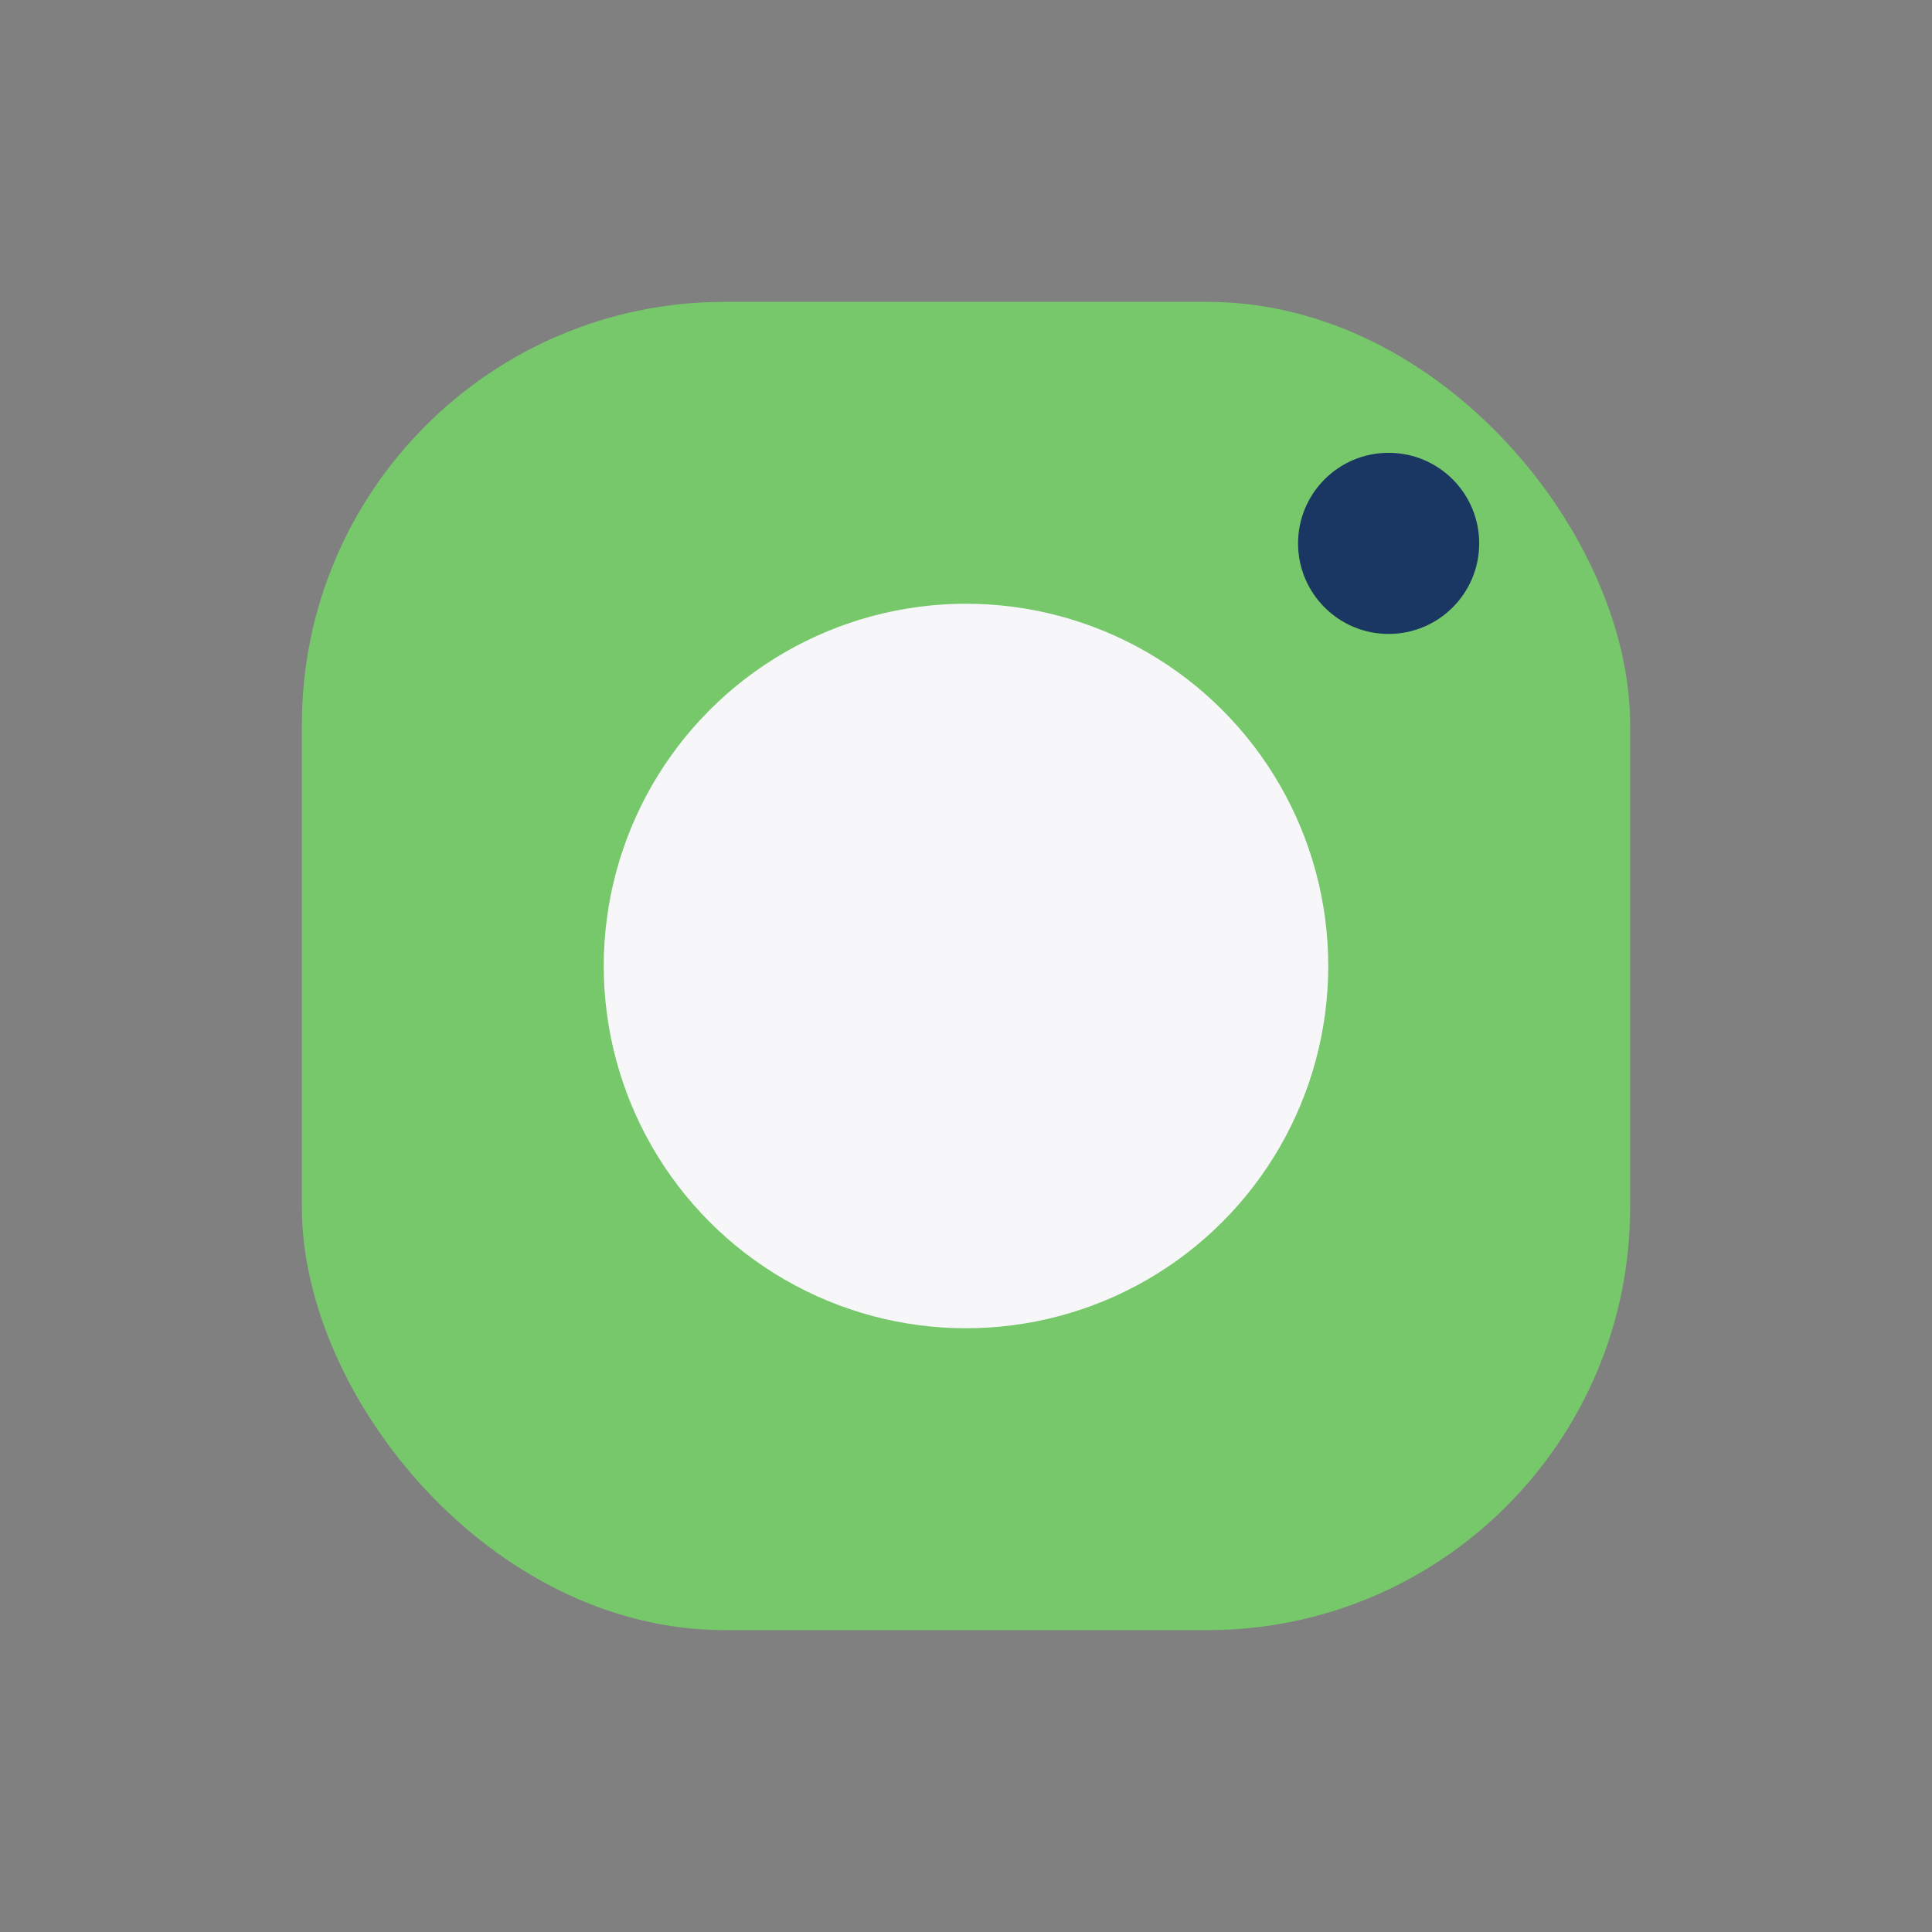 <?xml version="1.0" encoding="UTF-8"?>
<svg xmlns="http://www.w3.org/2000/svg" width="32" height="32" viewBox="0 0 32 32"><rect x="0" y="0" width="32" height="32" fill="#808080" stroke="none"/><rect x="5" y="5" width="22" height="22" rx="7" fill="#76C86B"/><circle cx="16" cy="16" r="6" fill="#F7F7F9"/><circle cx="23" cy="9" r="1.5" fill="#1A3663"/></svg>